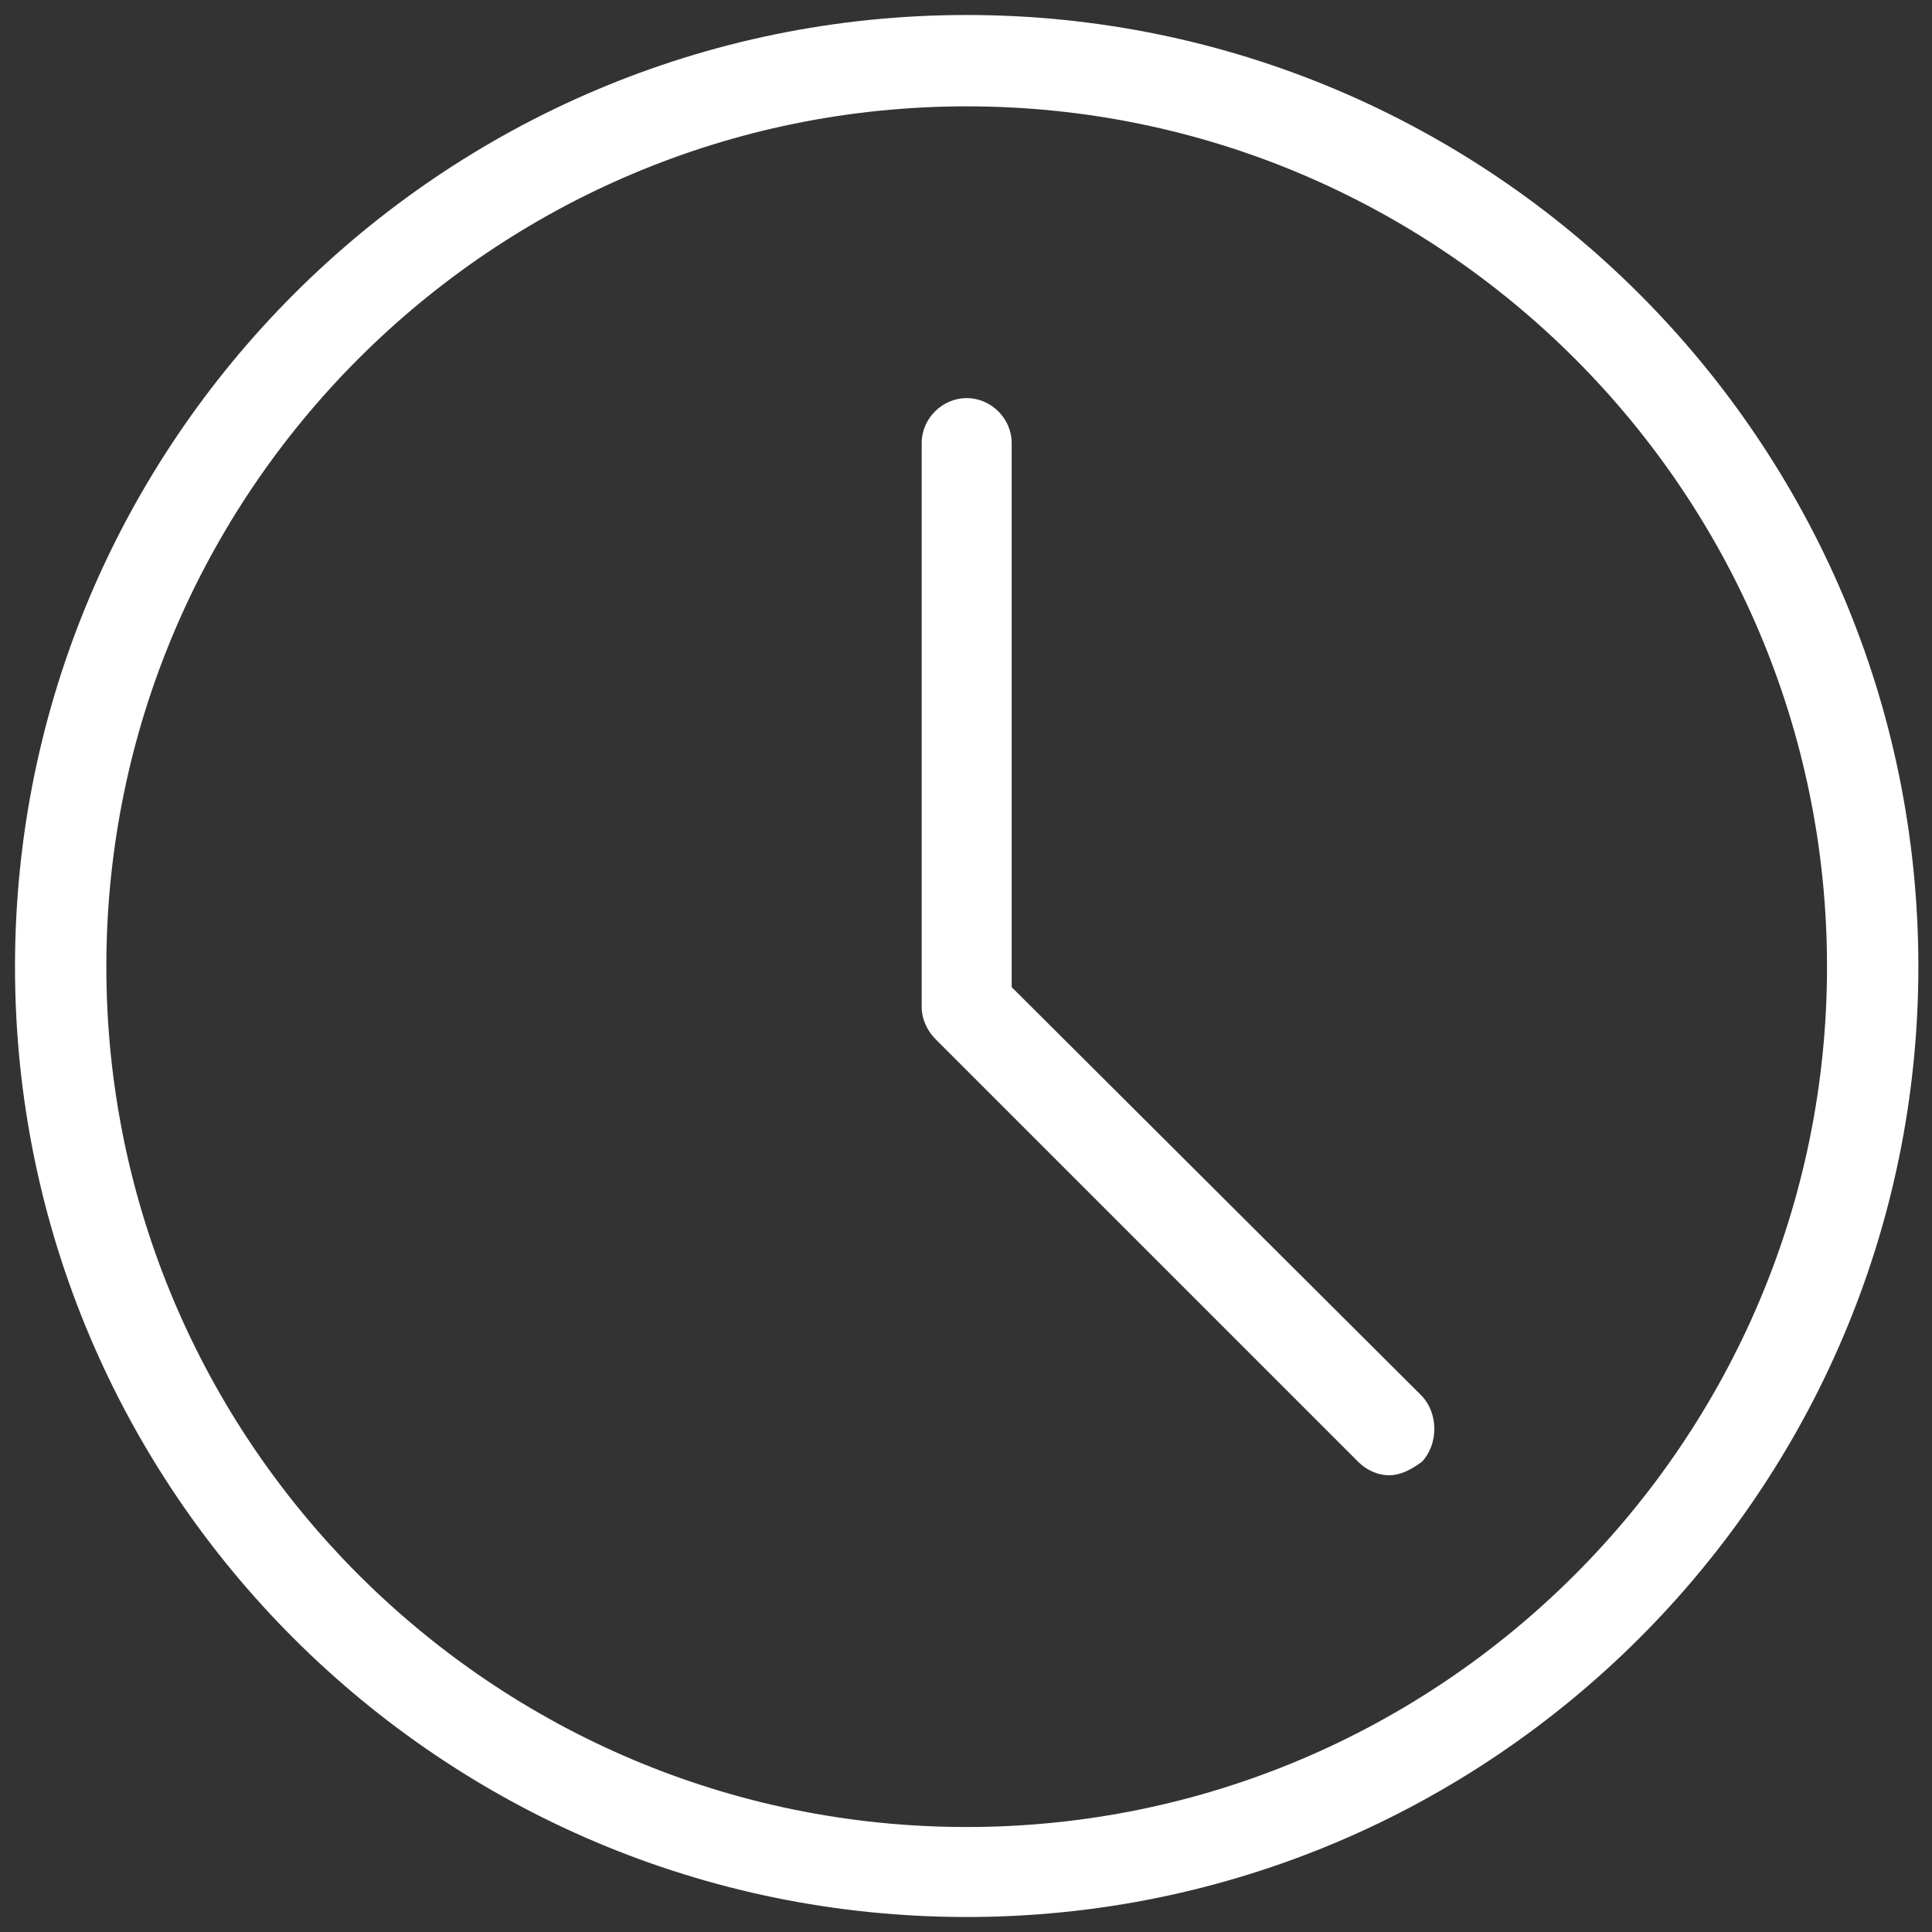 <?xml version="1.0" encoding="UTF-8"?>
<svg xmlns="http://www.w3.org/2000/svg" xmlns:xlink="http://www.w3.org/1999/xlink" version="1.1" id="Ebene_1" x="0px" y="0px" viewBox="0 0 141.7 141.7" style="enable-background:new 0 0 141.7 141.7;" xml:space="preserve">
<rect x="0" y="0" width="141.7" height="141.7" fill="#333333" stroke="none"/>
<style type="text/css">
	.st0{fill:#FFFFFF;}
</style>
<path class="st0" d="M70.9,1.1C32.4,1.1,1.1,32.4,1.1,70.9c0,38.5,31.3,69.7,69.8,69.7s69.8-31.3,69.8-69.7  C140.7,32.4,109.4,1.1,70.9,1.1z M70.9,134c-34.8,0-63.1-28.3-63.1-63.1S36.1,7.8,70.9,7.8S134,36.1,134,70.9S105.7,134,70.9,134z"></path>
<path class="st0" d="M74.2,72.4V32.5c0-1.8-1.5-3.3-3.3-3.3c-1.8,0-3.3,1.5-3.3,3.3v41.4c0,0.8,0.4,1.7,1,2.3l31,31  c0.6,0.6,1.4,1,2.3,1c0.8,0,1.6-0.4,2.4-1c1.2-1.3,1.2-3.5,0-4.8L74.2,72.4z"></path>
</svg>
